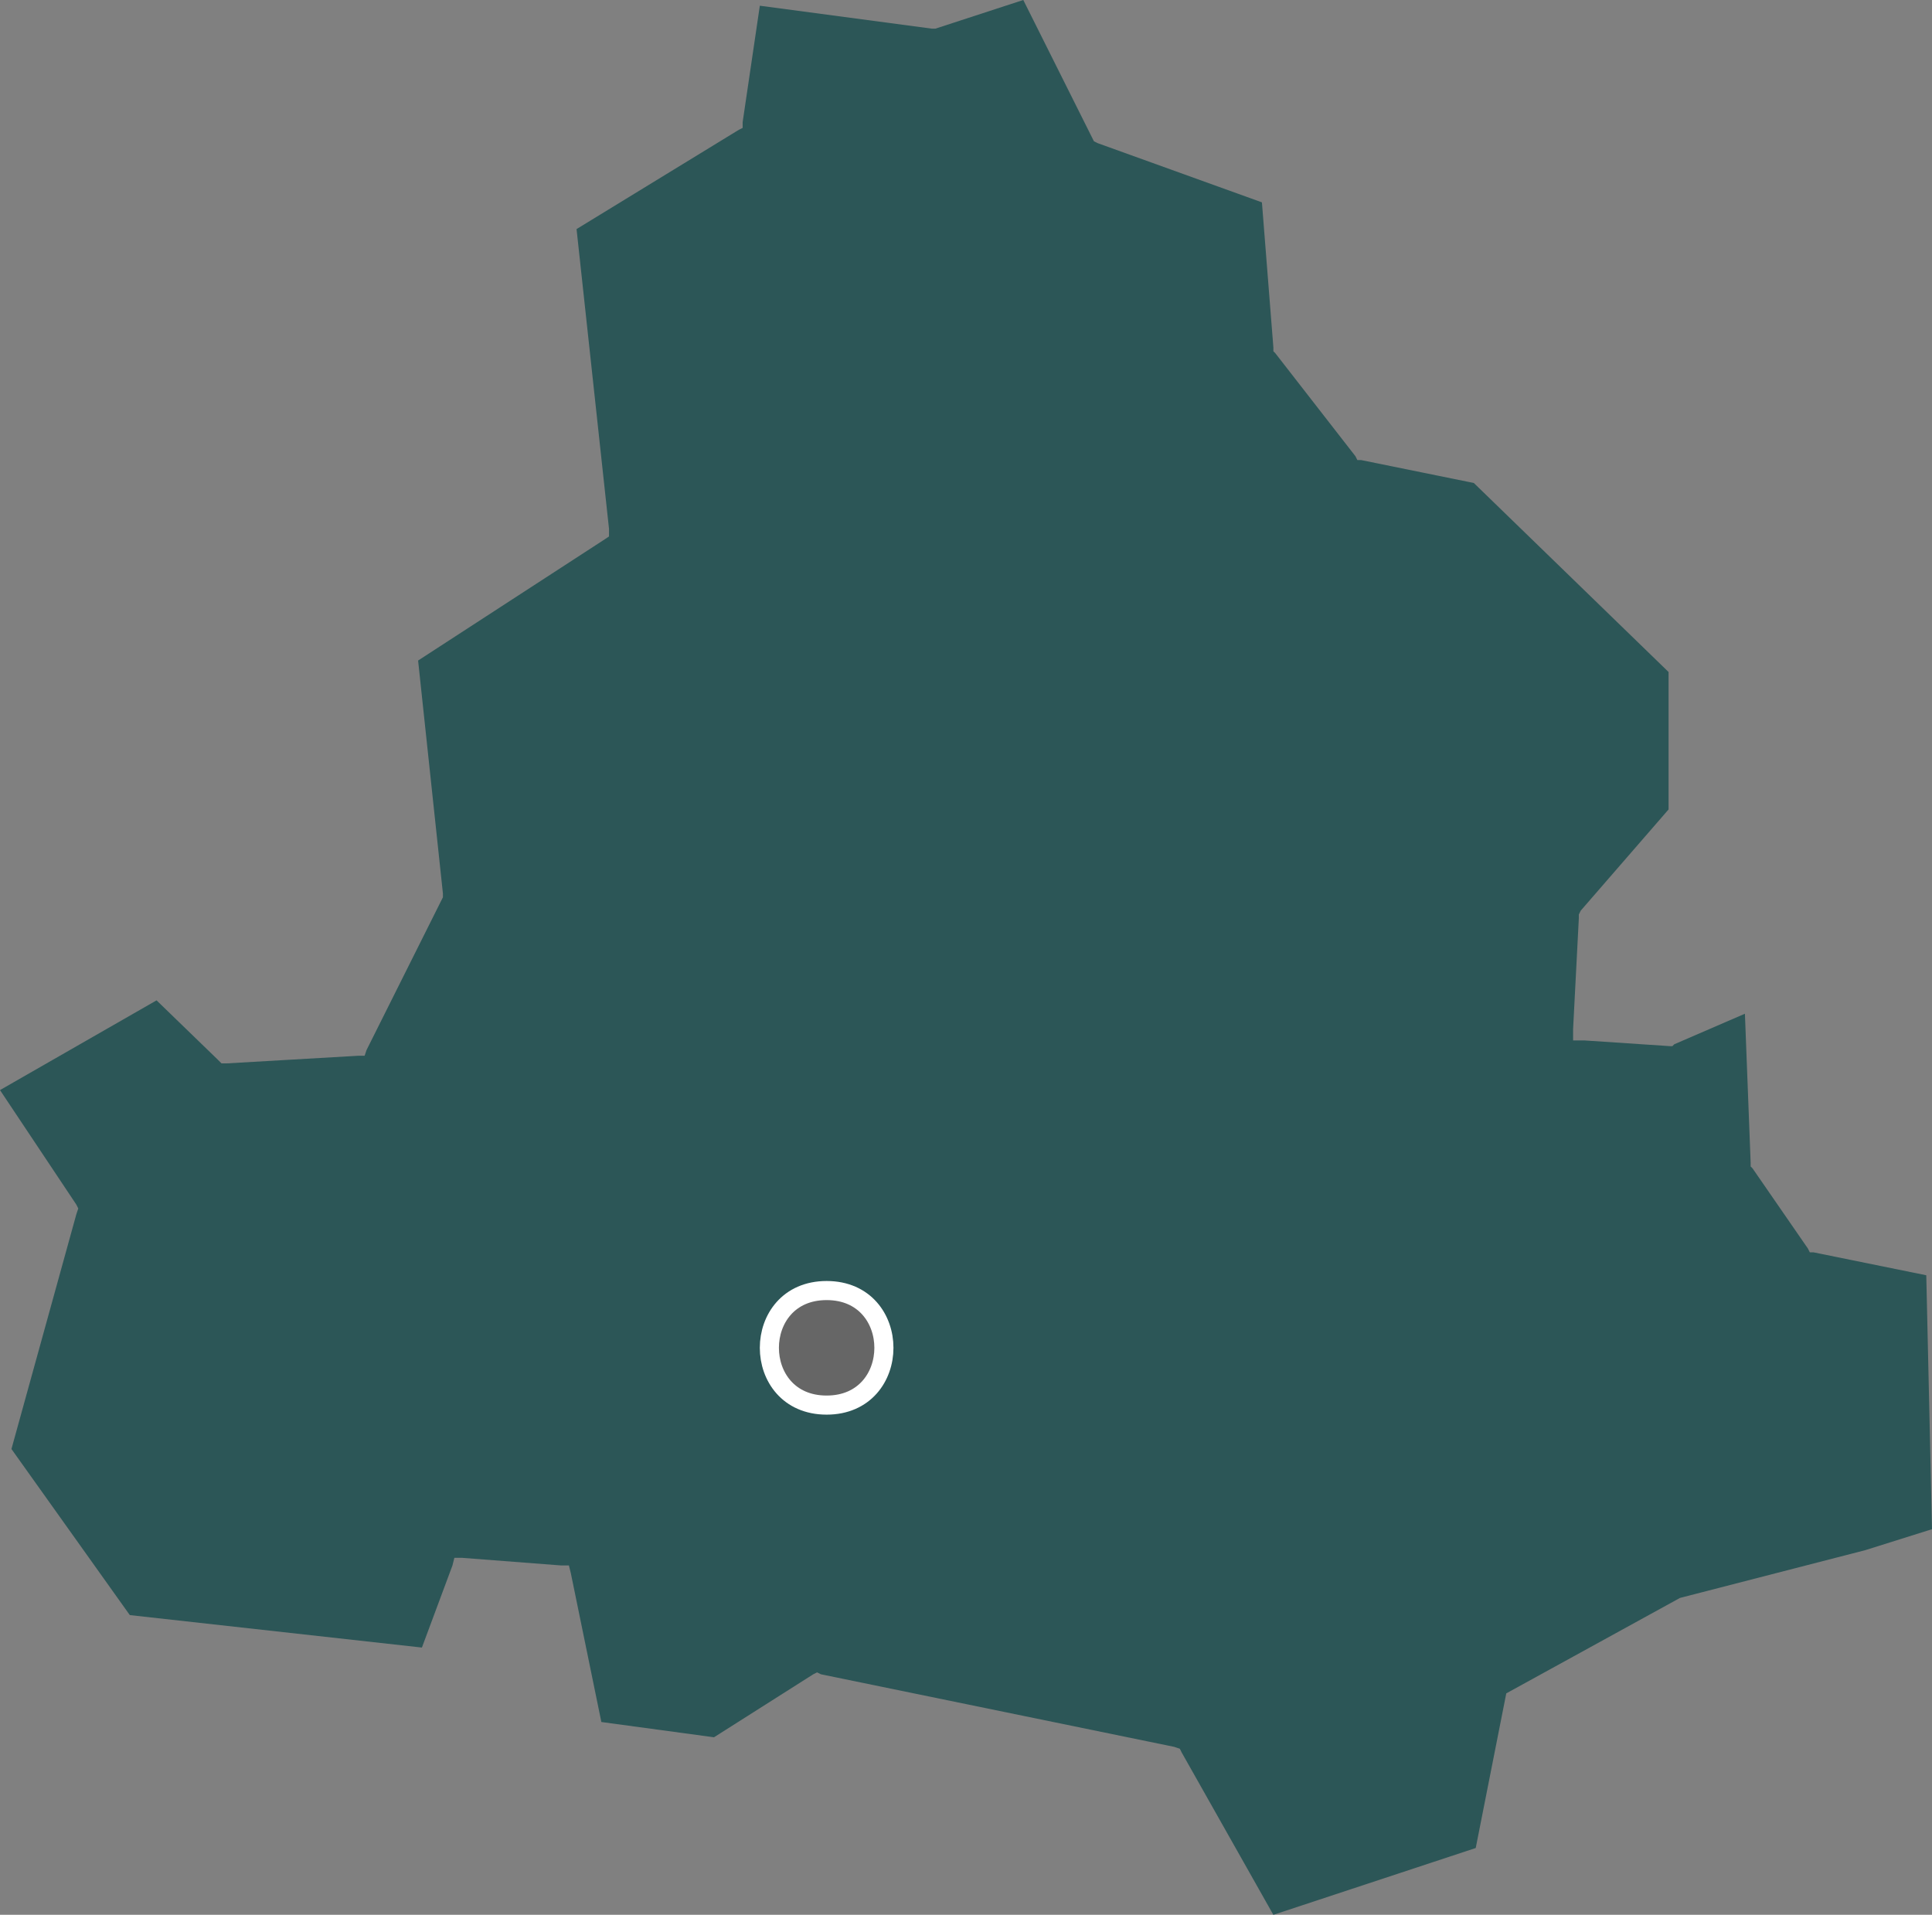 <?xml version="1.0" encoding="UTF-8"?> <svg xmlns="http://www.w3.org/2000/svg" id="_Слой_2" data-name="Слой 2" viewBox="0 0 101.2 100.3"><rect x="0" y="0" width="101.2" height="100.3" fill="#808080" stroke="none"/><defs><style> .cls-1 { fill: #666; stroke: #fff; stroke-miterlimit: 1; } .cls-2 { fill: #174b4c; fill-rule: evenodd; opacity: .8; stroke-width: 0px; } </style></defs><g id="_Слой_1-2" data-name="Слой 1"><path class="cls-2" d="M66.7,100.3l10.6-3.5,1.6-8.1,9.1-5,9.7-2.5,3.5-1.1-.3-13.3-5.9-1.2h-.2l-.1-.2-2.9-4.2-.1-.1v-.2l-.3-7.8-3.7,1.6-.1.1h-.1l-4.5-.3h-.6v-.6l.3-5.8v-.2l.1-.2,4.6-5.3v-7.2l-10.2-9.9-5.9-1.2h-.2l-.1-.2-4.2-5.4-.1-.1v-.2l-.6-7.6-8.6-3.1-.2-.1-.1-.2-3.6-7.2-4.6,1.5h-.2l-9-1.2-.9,6.1v.3l-.2.1-8.5,5.2,1.7,15.7v.4l-.3.2-9.7,6.3,1.3,12.2v.2l-.1.2-3.9,7.8-.1.3h-.3l-6.9.4h-.3l-.2-.2-3.2-3.1L0,57.1l4,6,.1.2-.1.3-3.4,12.3,6.2,8.7,15.3,1.7,1.6-4.3.1-.4h.4l5.2.4h.4l.1.4,1.6,7.8,5.9.8,5.2-3.3.2-.1.2.1,18.5,3.8.3.1.1.2,4.8,8.5Z"></path><path class="cls-1" d="M43.3,67.6c-4,0-4,6,0,6s4-6,0-6Z"></path></g></svg> 